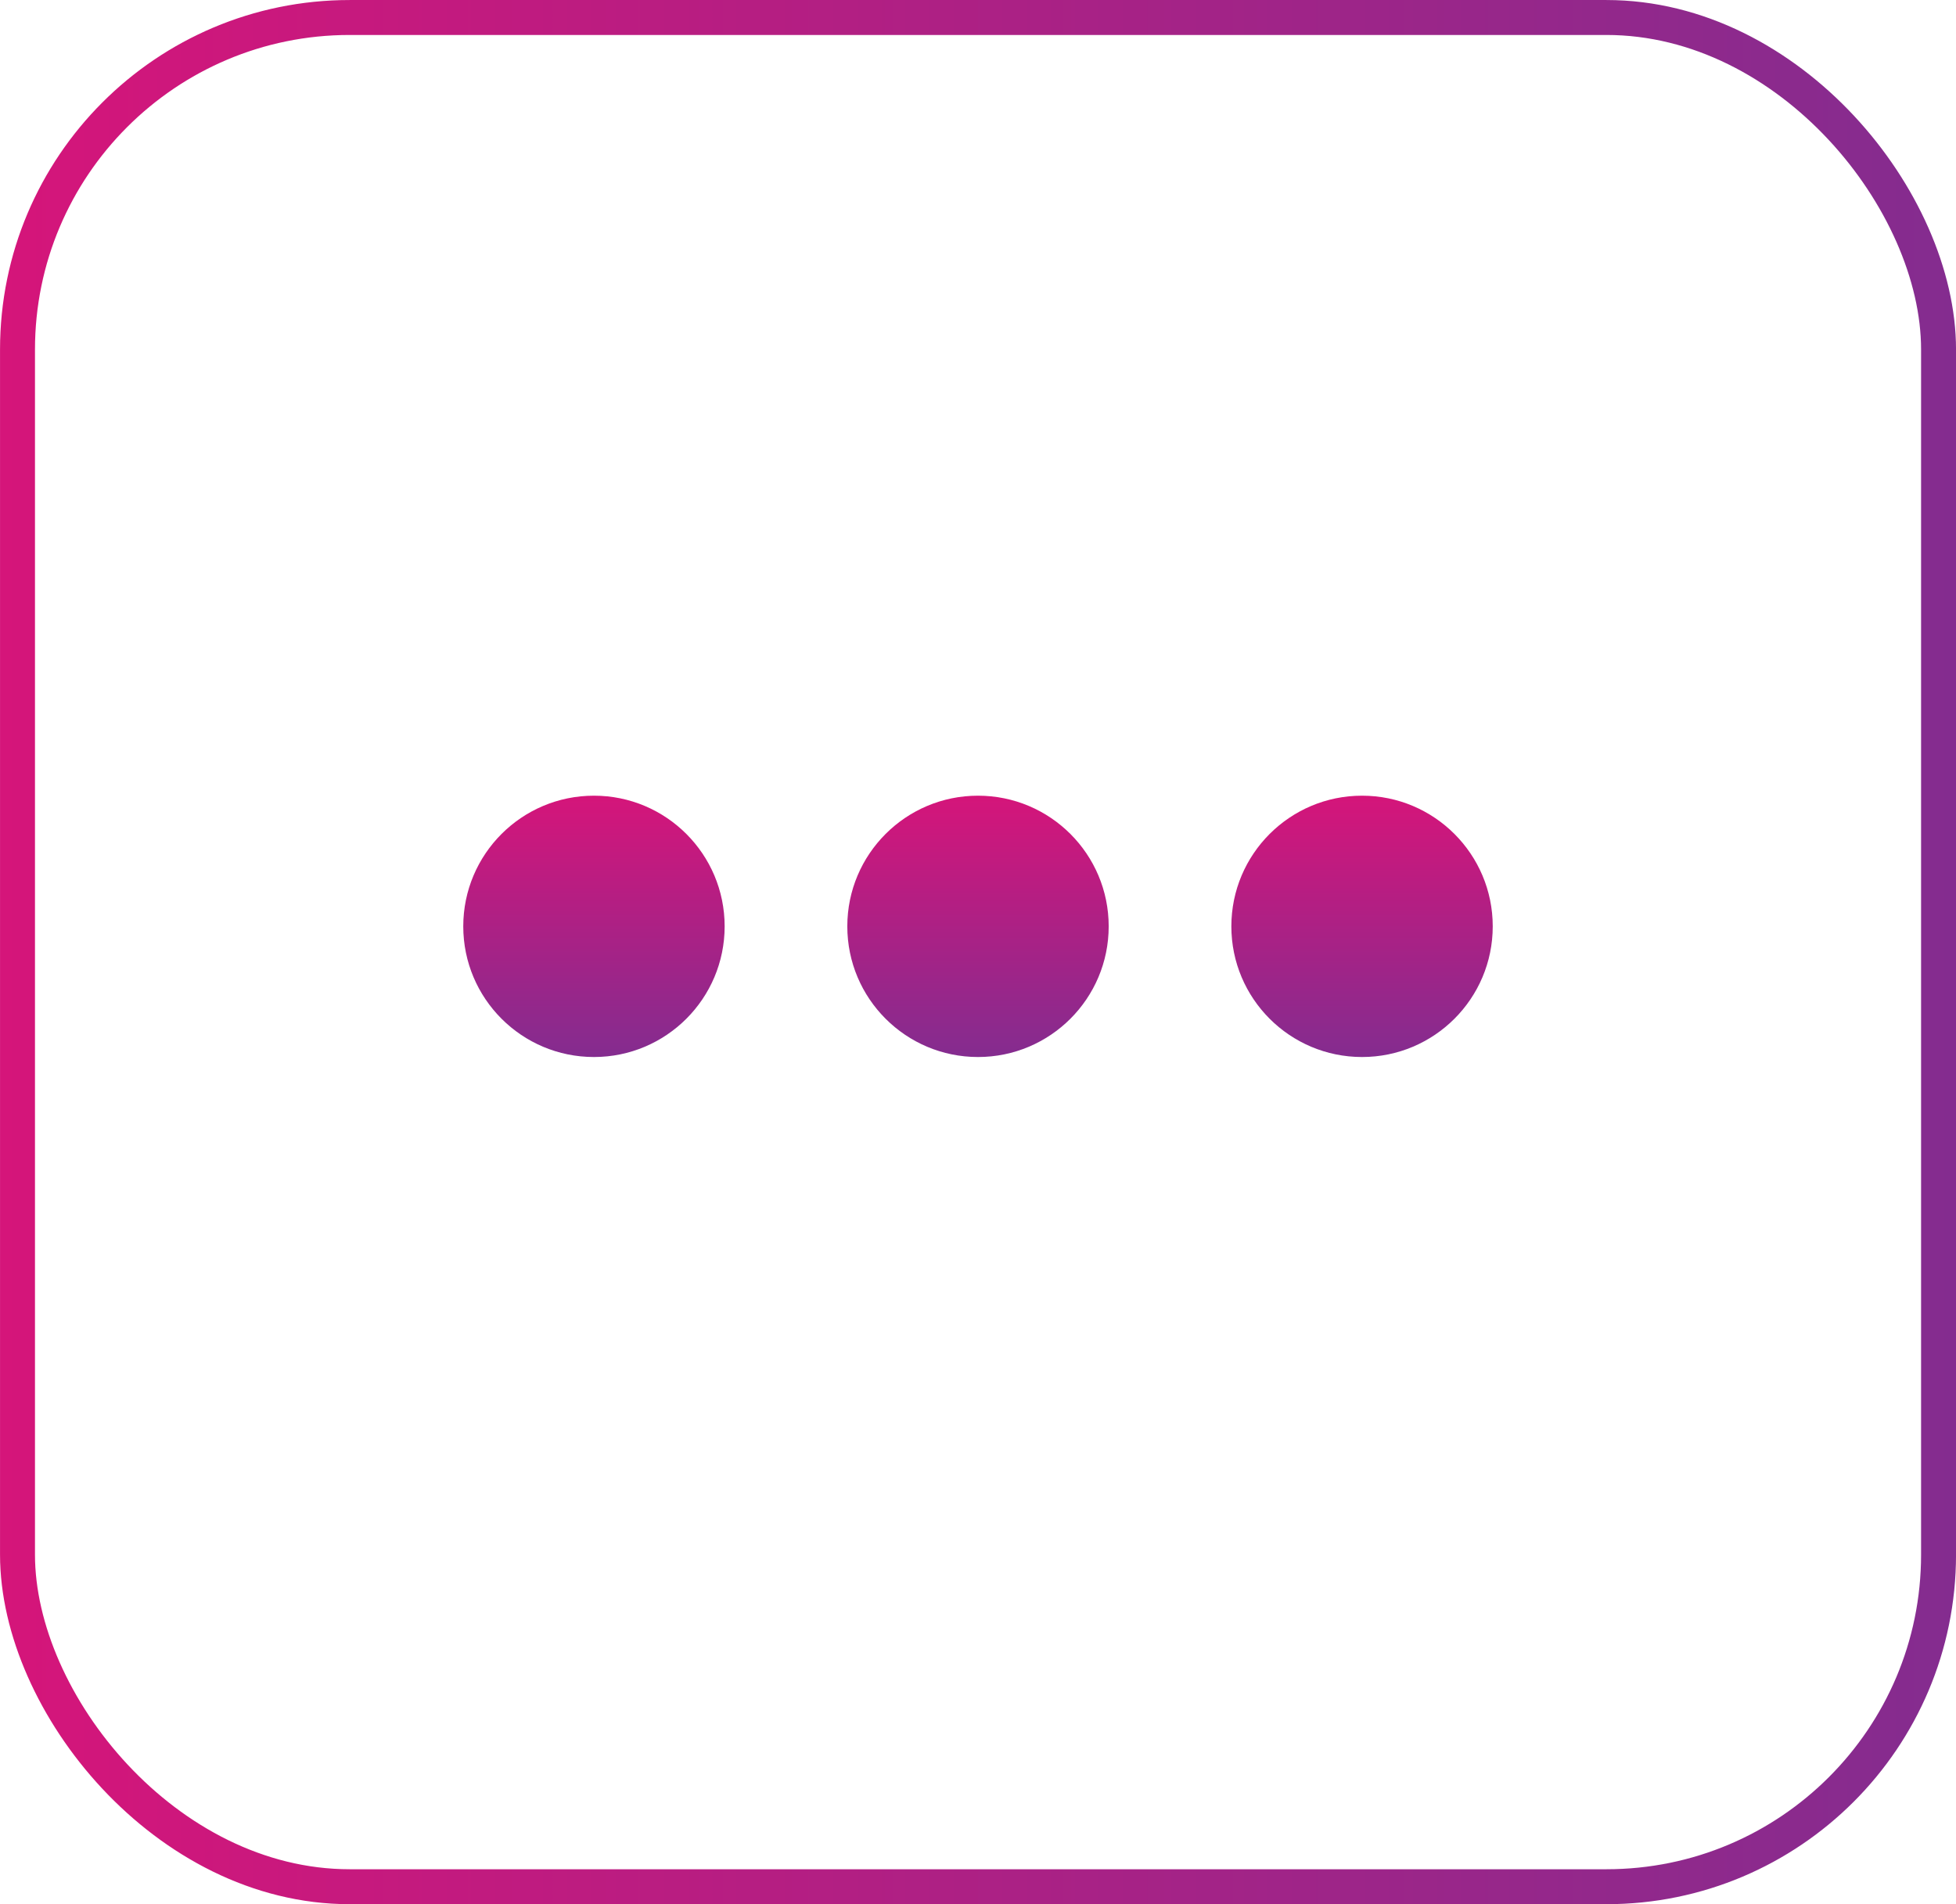 <svg xmlns="http://www.w3.org/2000/svg" width="38" height="37" viewBox="0 0 38 37" fill="none"><rect x="0.34" y="0.34" width="37.321" height="36.321" rx="6.452" stroke="url(#paint0_linear_899_2612)" stroke-width="0.679"></rect><path d="M19 20.539C20.402 20.539 21.539 19.402 21.539 18C21.539 16.598 20.402 15.461 19 15.461C17.598 15.461 16.461 16.598 16.461 18C16.461 19.402 17.598 20.539 19 20.539Z" fill="url(#paint1_linear_899_2612)"></path><path d="M26.461 20.539C27.863 20.539 29 19.402 29 18C29 16.598 27.863 15.461 26.461 15.461C25.059 15.461 23.922 16.598 23.922 18C23.922 19.402 25.059 20.539 26.461 20.539Z" fill="url(#paint2_linear_899_2612)"></path><path d="M11.539 20.539C12.941 20.539 14.078 19.402 14.078 18C14.078 16.598 12.941 15.461 11.539 15.461C10.137 15.461 9 16.598 9 18C9 19.402 10.137 20.539 11.539 20.539Z" fill="url(#paint3_linear_899_2612)"></path><defs><linearGradient id="paint0_linear_899_2612" x1="0" y1="18.5" x2="38" y2="18.5" gradientUnits="userSpaceOnUse"><stop stop-color="#D5157A"></stop><stop offset="1" stop-color="#842C8F"></stop></linearGradient><linearGradient id="paint1_linear_899_2612" x1="19" y1="15.461" x2="19" y2="20.539" gradientUnits="userSpaceOnUse"><stop stop-color="#D5157A"></stop><stop offset="1" stop-color="#842C8F"></stop></linearGradient><linearGradient id="paint2_linear_899_2612" x1="26.461" y1="15.461" x2="26.461" y2="20.539" gradientUnits="userSpaceOnUse"><stop stop-color="#D5157A"></stop><stop offset="1" stop-color="#842C8F"></stop></linearGradient><linearGradient id="paint3_linear_899_2612" x1="11.539" y1="15.461" x2="11.539" y2="20.539" gradientUnits="userSpaceOnUse"><stop stop-color="#D5157A"></stop><stop offset="1" stop-color="#842C8F"></stop></linearGradient></defs></svg>